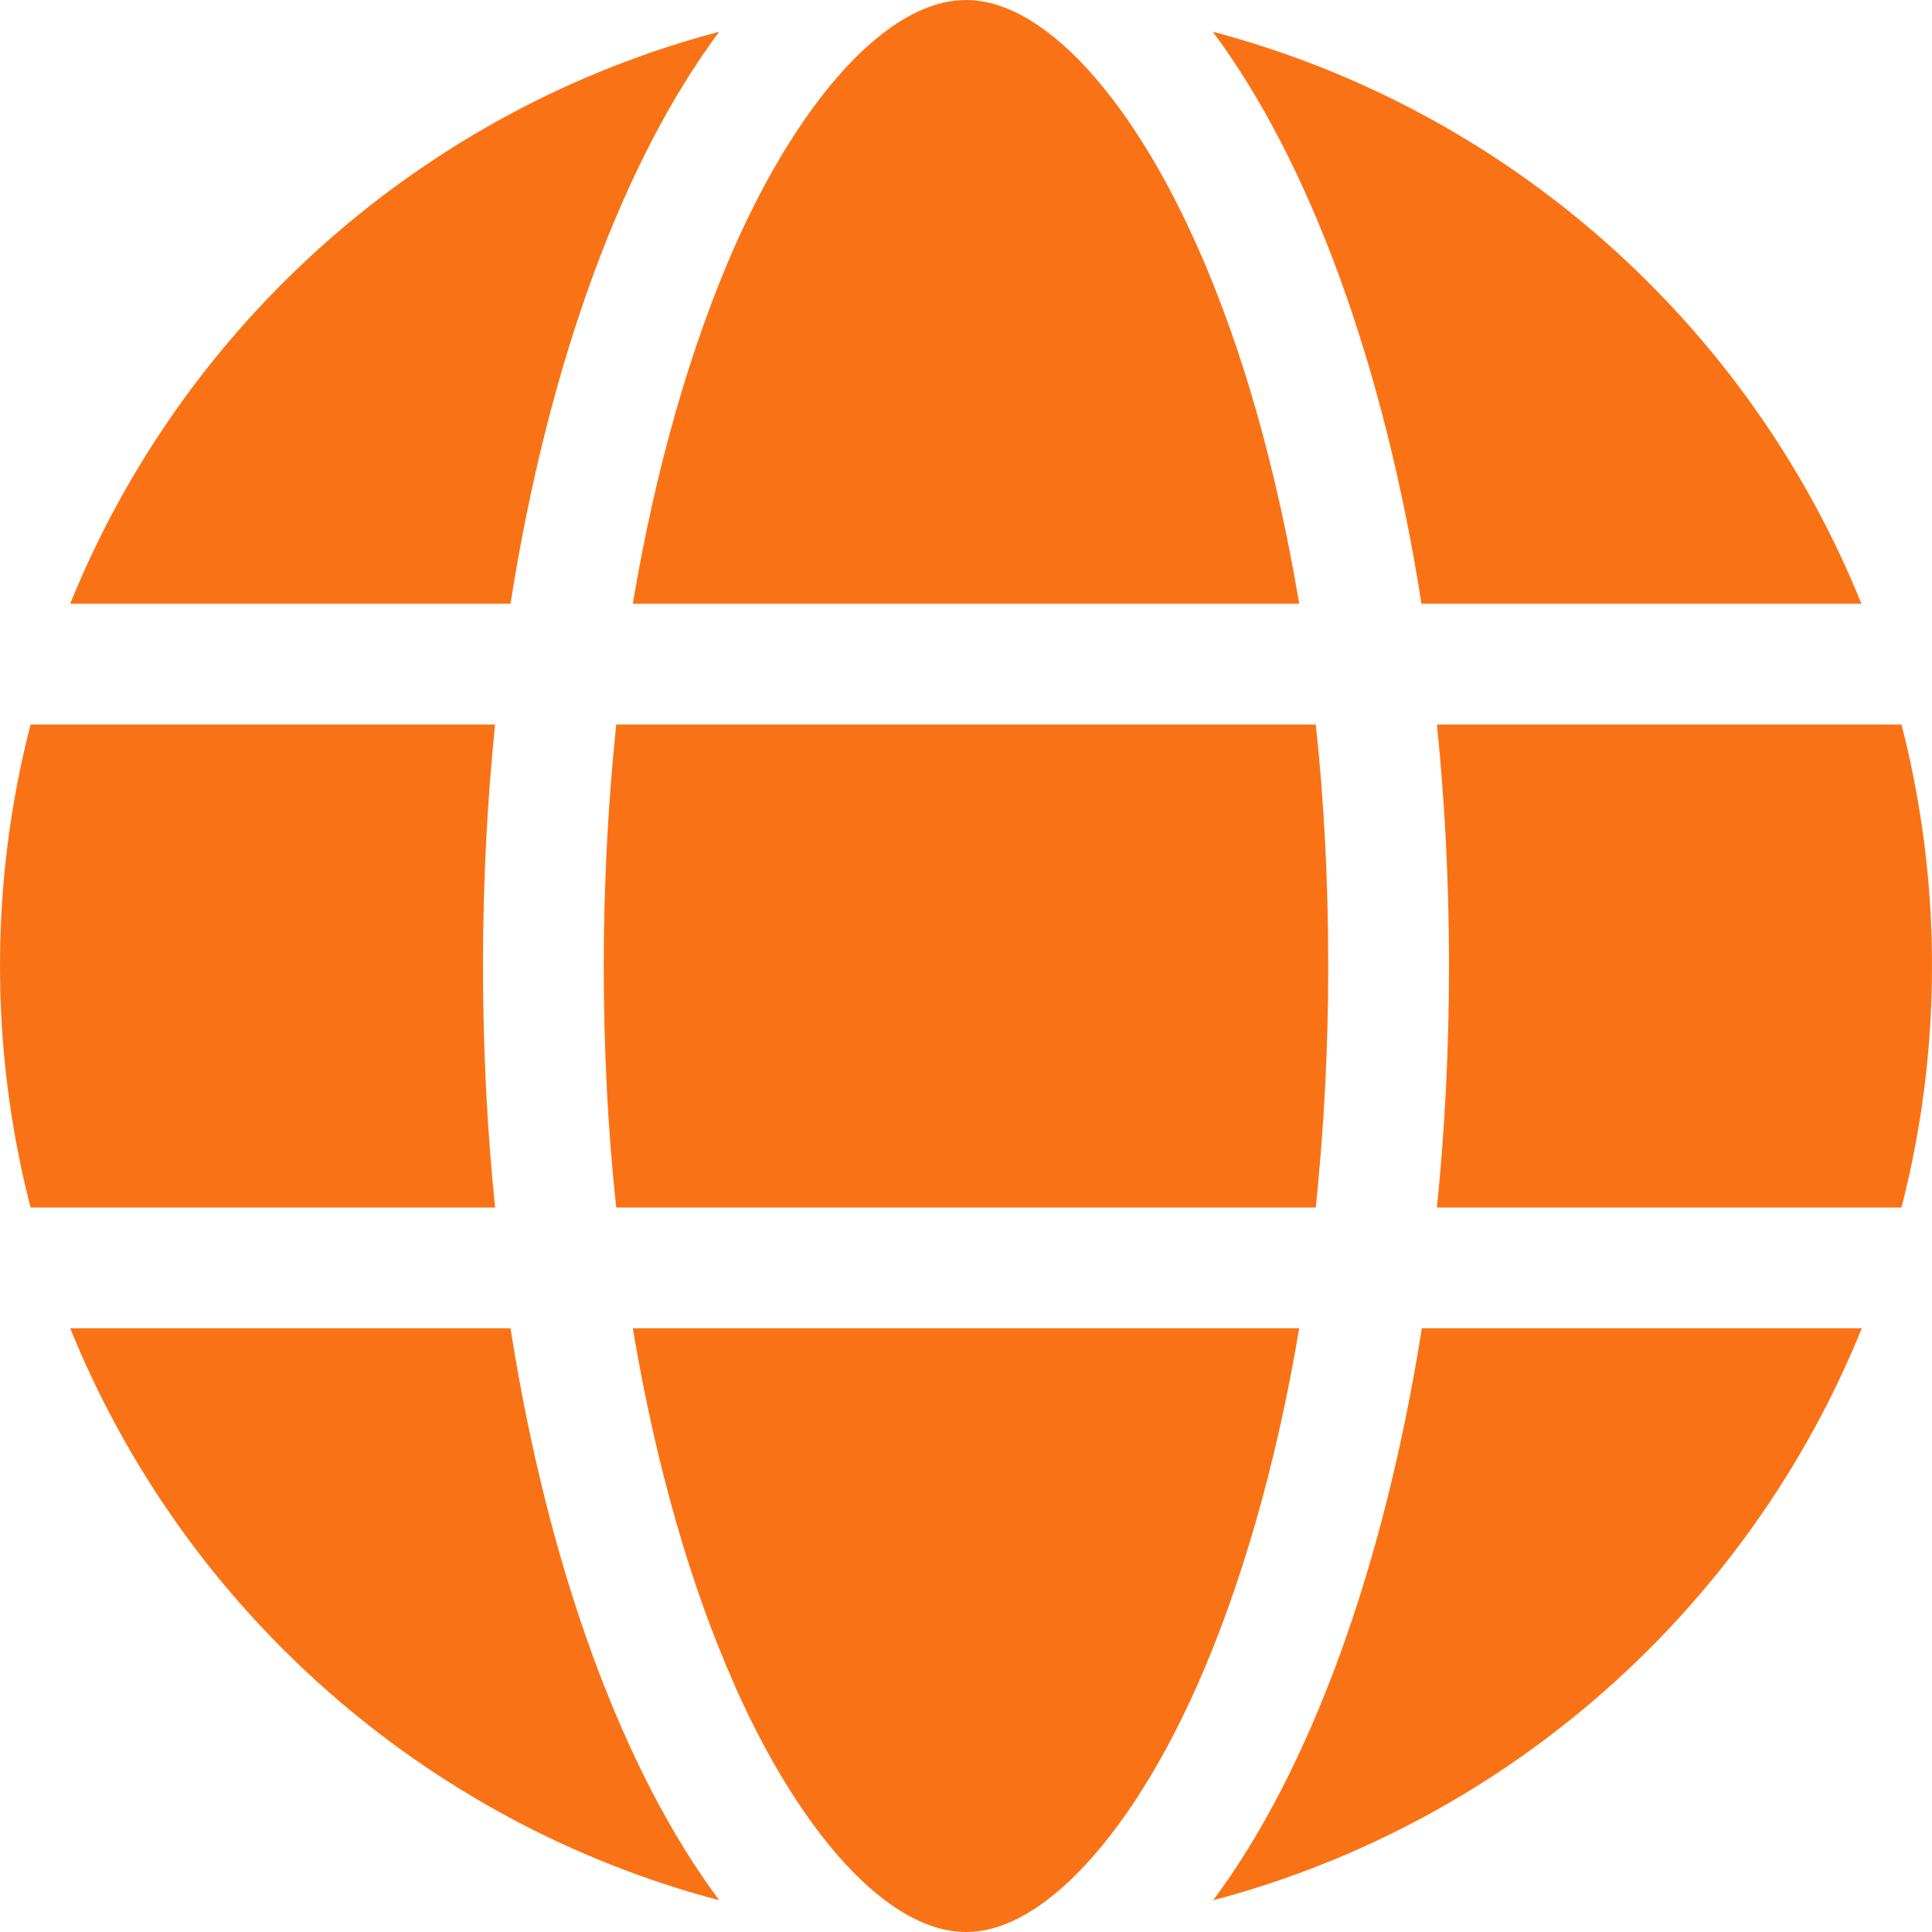 <svg width="36" height="36" viewBox="0 0 36 36" fill="none" xmlns="http://www.w3.org/2000/svg">
<path d="M24.75 18C24.75 19.561 24.666 21.066 24.518 22.5H11.482C11.327 21.066 11.25 19.561 11.25 18C11.25 16.439 11.334 14.934 11.482 13.5H24.518C24.673 14.934 24.75 16.439 24.75 18ZM26.775 13.5H35.431C35.803 14.941 36 16.446 36 18C36 19.554 35.803 21.059 35.431 22.5H26.775C26.923 21.052 27 19.547 27 18C27 16.453 26.923 14.948 26.775 13.5ZM34.692 11.25H26.487C25.784 6.757 24.391 2.995 22.598 0.591C28.104 2.046 32.583 6.04 34.685 11.25H34.692ZM24.209 11.25H11.791C12.22 8.691 12.881 6.427 13.69 4.591C14.428 2.932 15.251 1.73 16.045 0.97C16.833 0.225 17.487 0 18 0C18.513 0 19.167 0.225 19.955 0.97C20.749 1.73 21.572 2.932 22.31 4.591C23.126 6.42 23.78 8.684 24.209 11.25ZM9.513 11.25H1.308C3.417 6.04 7.889 2.046 13.402 0.591C11.609 2.995 10.216 6.757 9.513 11.25ZM0.57 13.5H9.225C9.077 14.948 9 16.453 9 18C9 19.547 9.077 21.052 9.225 22.5H0.57C0.197 21.059 0 19.554 0 18C0 16.446 0.197 14.941 0.57 13.5ZM13.69 31.402C12.874 29.573 12.22 27.309 11.791 24.75H24.209C23.78 27.309 23.119 29.573 22.31 31.402C21.572 33.061 20.749 34.263 19.955 35.023C19.167 35.775 18.513 36 18 36C17.487 36 16.833 35.775 16.045 35.03C15.251 34.27 14.428 33.068 13.69 31.409V31.402ZM9.513 24.75C10.216 29.243 11.609 33.005 13.402 35.409C7.889 33.954 3.417 29.96 1.308 24.75H9.513ZM34.692 24.75C32.583 29.96 28.111 33.954 22.605 35.409C24.398 33.005 25.784 29.243 26.494 24.75H34.692Z" fill="#F97316"/>
</svg>
